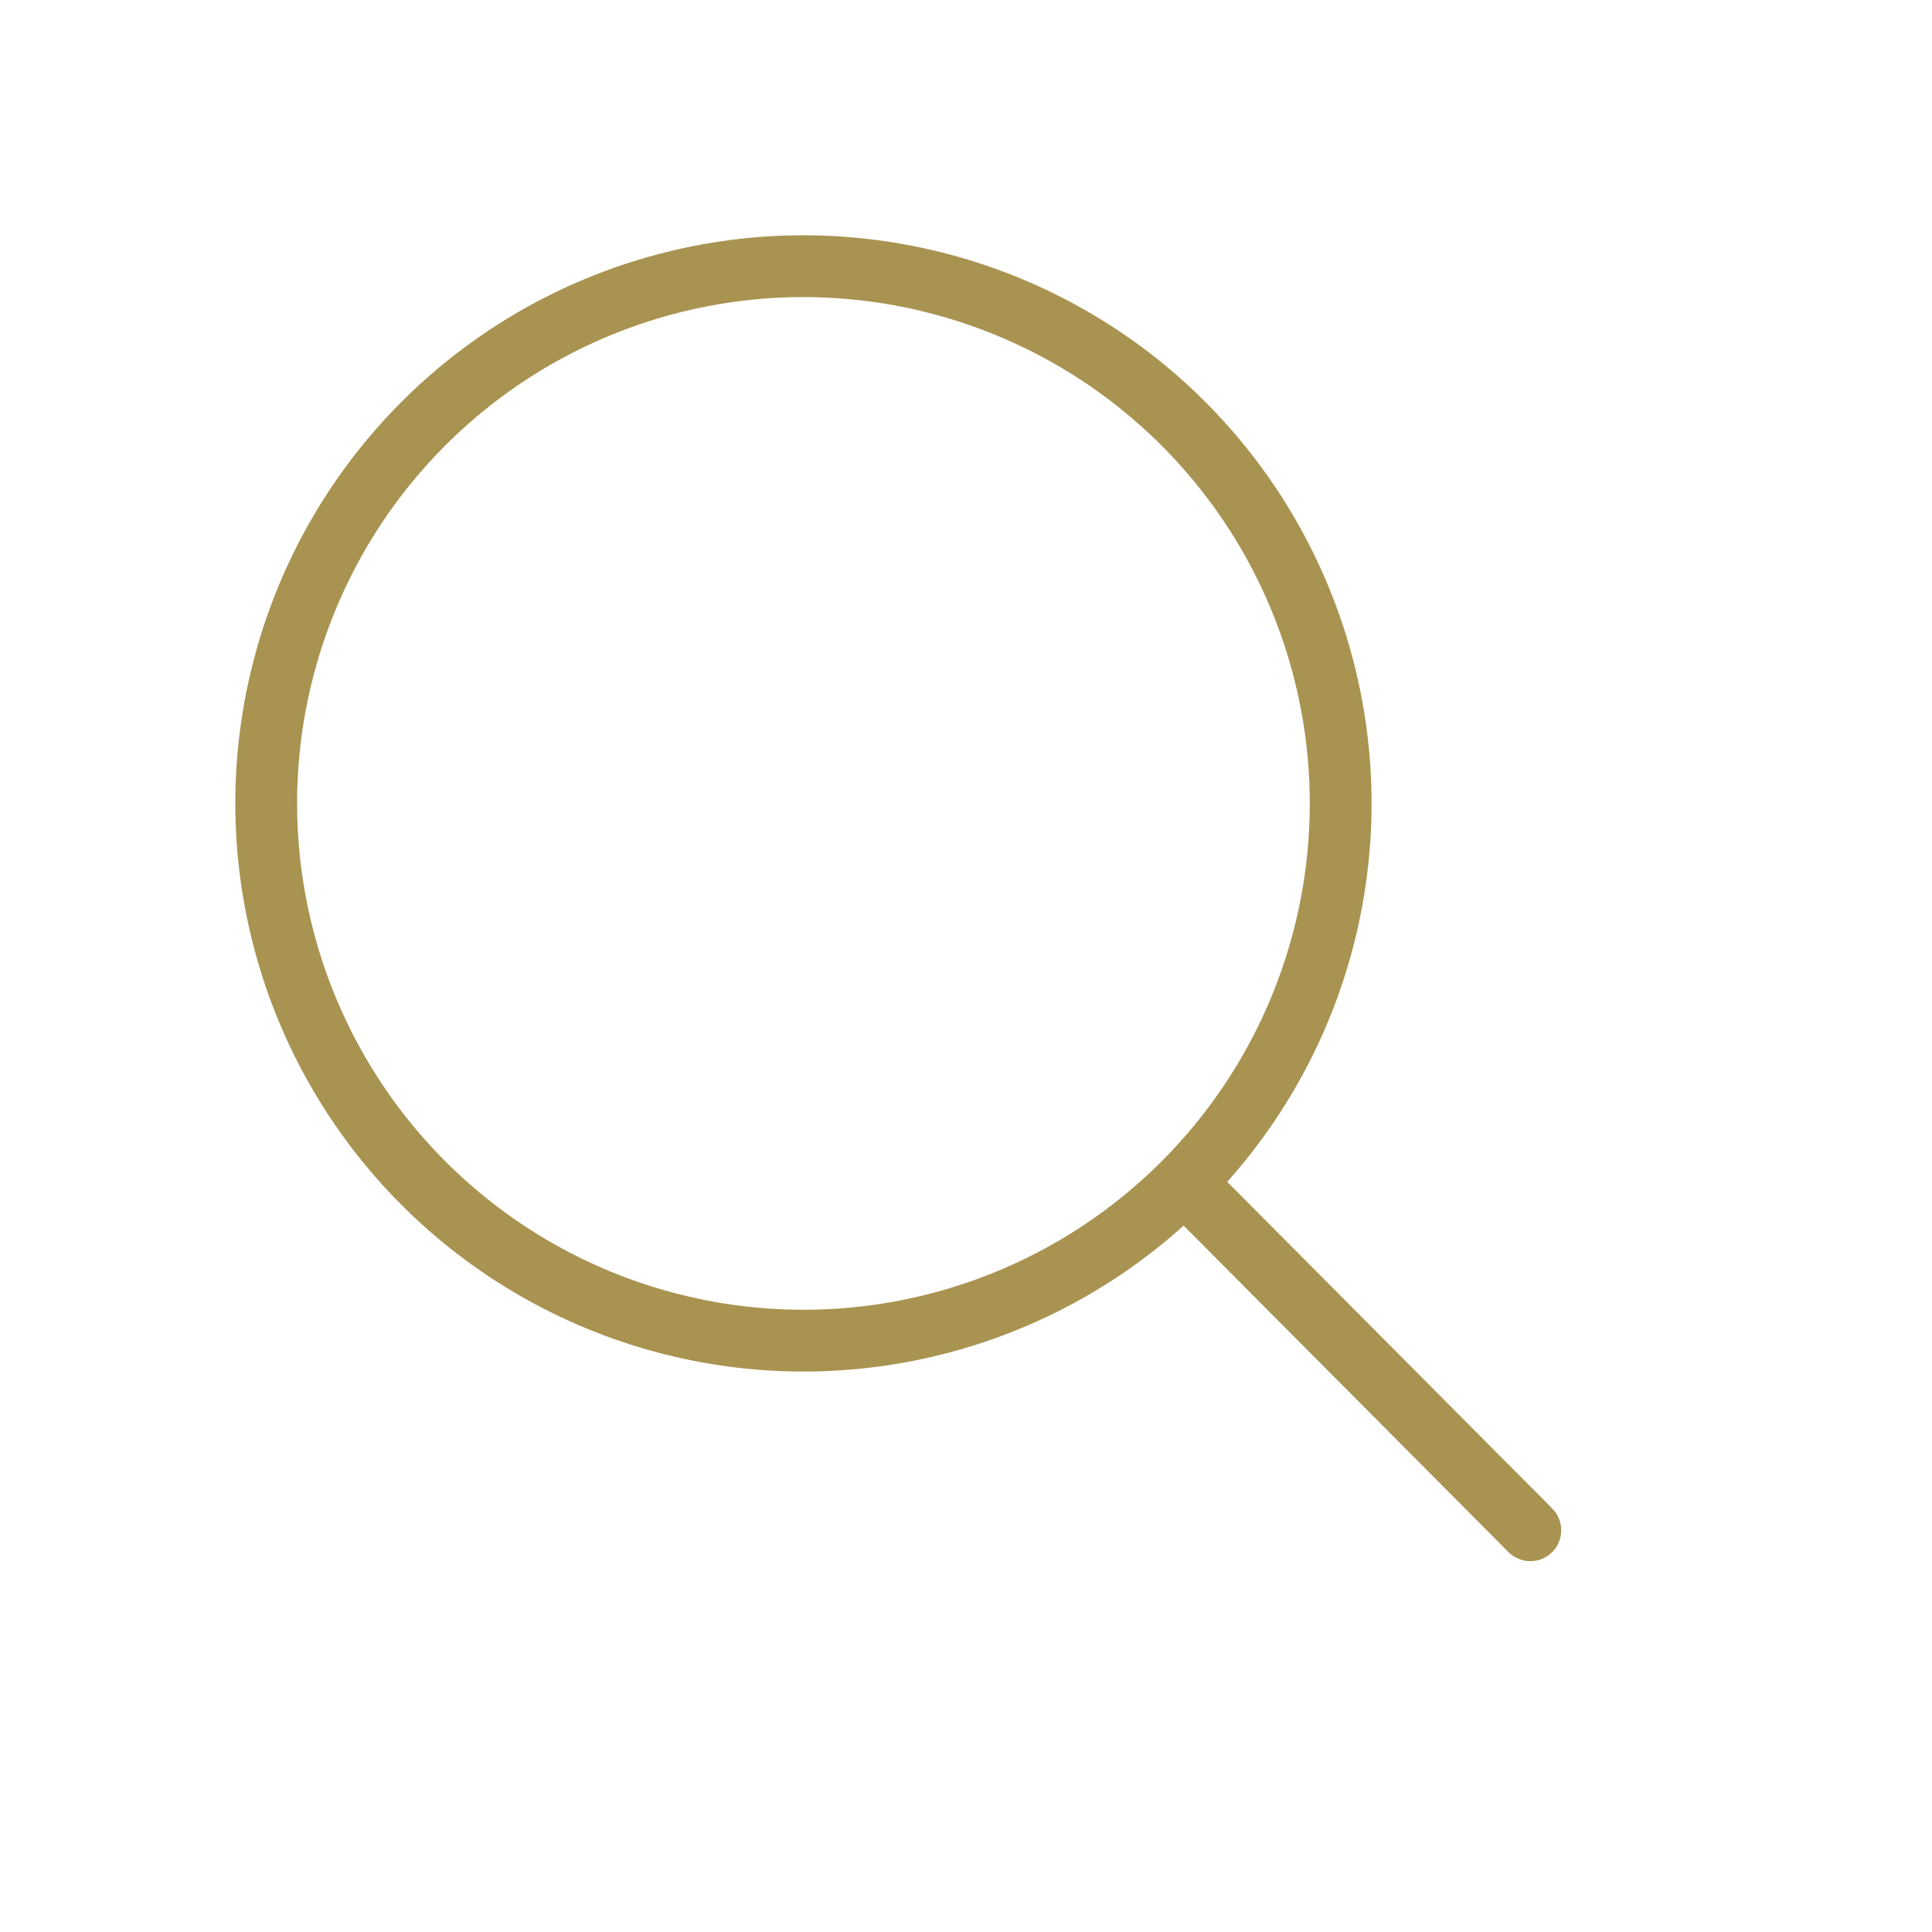 <svg xmlns="http://www.w3.org/2000/svg" width="31.268" height="31.268" data-name="icon magnifying glass"><g fill="none" stroke="#A99351" data-name="icon magnifying glass"><g data-name="Ellipse 1" transform="rotate(-45 15.695 6.501)"><ellipse cx="9.194" cy="9.195" stroke="none" rx="9.194" ry="9.195"/><ellipse cx="9.194" cy="9.195" rx="8.694" ry="8.695"/></g><path stroke-linecap="round" d="m19.217 19.188 5.55 5.578" data-name="Path 5"/></g></svg>